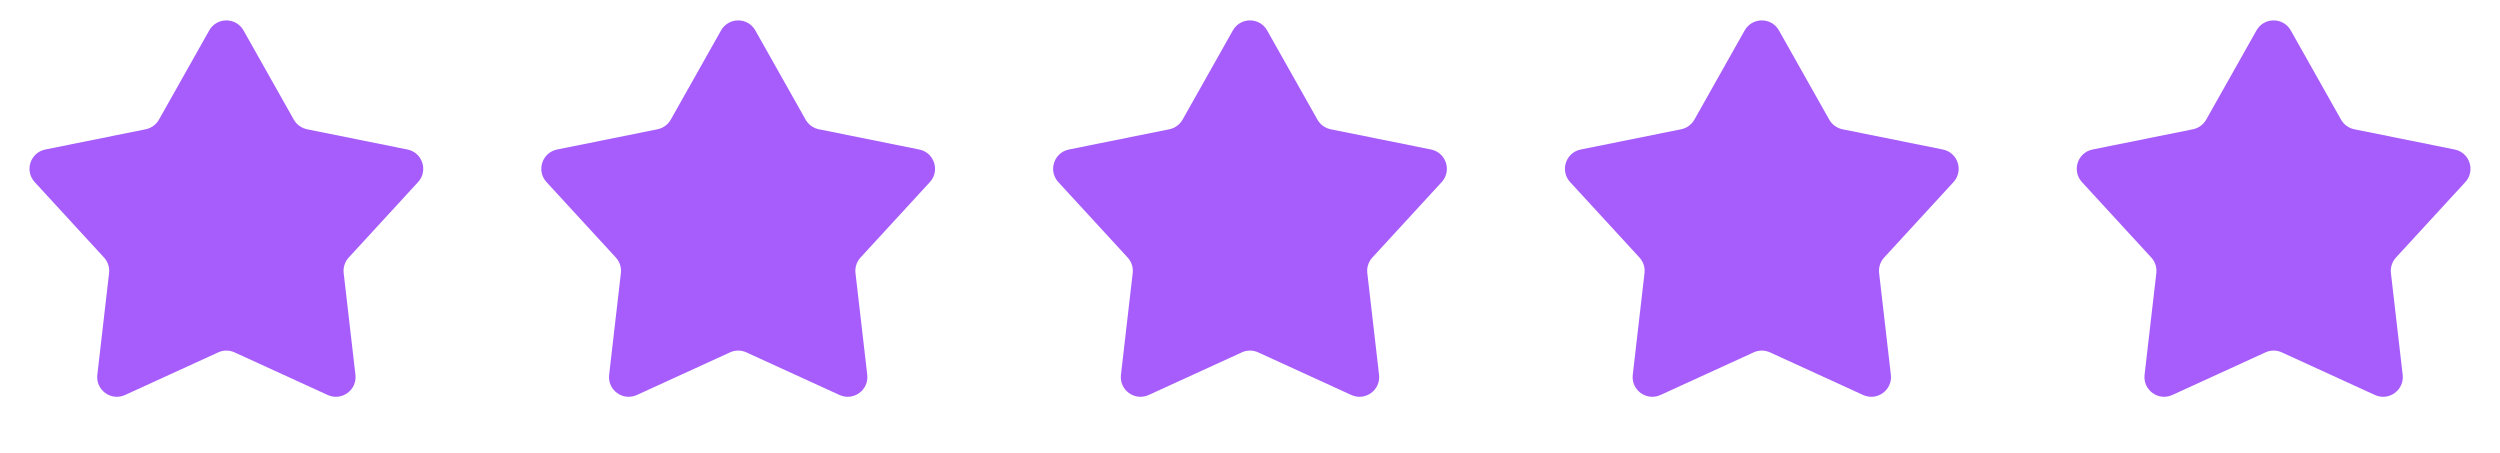 <svg width="127" height="23" viewBox="0 0 127 23" fill="none" xmlns="http://www.w3.org/2000/svg">
<path d="M10.629 1.546C11.011 0.867 11.989 0.867 12.371 1.546L14.925 6.077C15.068 6.33 15.314 6.509 15.599 6.567L20.698 7.595C21.462 7.749 21.764 8.679 21.236 9.252L17.716 13.082C17.519 13.296 17.425 13.585 17.459 13.874L18.056 19.041C18.145 19.815 17.355 20.39 16.646 20.065L11.916 17.901C11.652 17.779 11.348 17.779 11.084 17.901L6.354 20.065C5.645 20.39 4.855 19.815 4.944 19.041L5.541 13.874C5.575 13.585 5.481 13.296 5.284 13.082L1.764 9.252C1.236 8.679 1.538 7.749 2.302 7.595L7.401 6.567C7.686 6.509 7.932 6.33 8.075 6.077L10.629 1.546Z" fill="#A75DFB"/>
<path d="M36.629 1.546C37.011 0.867 37.989 0.867 38.371 1.546L40.925 6.077C41.068 6.33 41.314 6.509 41.599 6.567L46.698 7.595C47.462 7.749 47.764 8.679 47.236 9.252L43.716 13.082C43.519 13.296 43.425 13.585 43.459 13.874L44.056 19.041C44.145 19.815 43.355 20.39 42.646 20.065L37.916 17.901C37.652 17.779 37.348 17.779 37.084 17.901L32.354 20.065C31.645 20.39 30.855 19.815 30.944 19.041L31.541 13.874C31.575 13.585 31.481 13.296 31.284 13.082L27.764 9.252C27.236 8.679 27.538 7.749 28.302 7.595L33.401 6.567C33.686 6.509 33.932 6.33 34.075 6.077L36.629 1.546Z" fill="#A75DFB"/>
<path d="M62.629 1.546C63.011 0.867 63.989 0.867 64.371 1.546L66.925 6.077C67.068 6.33 67.314 6.509 67.599 6.567L72.698 7.595C73.462 7.749 73.764 8.679 73.236 9.252L69.716 13.082C69.519 13.296 69.425 13.585 69.459 13.874L70.056 19.041C70.145 19.815 69.355 20.39 68.646 20.065L63.916 17.901C63.652 17.779 63.348 17.779 63.084 17.901L58.354 20.065C57.645 20.39 56.855 19.815 56.944 19.041L57.541 13.874C57.575 13.585 57.481 13.296 57.284 13.082L53.764 9.252C53.236 8.679 53.538 7.749 54.302 7.595L59.401 6.567C59.686 6.509 59.932 6.33 60.075 6.077L62.629 1.546Z" fill="#A75DFB"/>
<path d="M88.629 1.546C89.011 0.867 89.989 0.867 90.371 1.546L92.925 6.077C93.068 6.33 93.314 6.509 93.599 6.567L98.698 7.595C99.462 7.749 99.764 8.679 99.236 9.252L95.716 13.082C95.519 13.296 95.425 13.585 95.459 13.874L96.056 19.041C96.145 19.815 95.355 20.39 94.646 20.065L89.916 17.901C89.652 17.779 89.348 17.779 89.084 17.901L84.354 20.065C83.645 20.39 82.855 19.815 82.944 19.041L83.541 13.874C83.575 13.585 83.481 13.296 83.284 13.082L79.764 9.252C79.236 8.679 79.538 7.749 80.302 7.595L85.401 6.567C85.686 6.509 85.932 6.33 86.075 6.077L88.629 1.546Z" fill="#A75DFB"/>
<path d="M114.629 1.546C115.011 0.867 115.989 0.867 116.371 1.546L118.925 6.077C119.068 6.33 119.314 6.509 119.599 6.567L124.698 7.595C125.462 7.749 125.764 8.679 125.236 9.252L121.716 13.082C121.519 13.296 121.425 13.585 121.459 13.874L122.056 19.041C122.145 19.815 121.355 20.39 120.646 20.065L115.916 17.901C115.652 17.779 115.348 17.779 115.084 17.901L110.354 20.065C109.645 20.39 108.855 19.815 108.944 19.041L109.541 13.874C109.575 13.585 109.481 13.296 109.284 13.082L105.764 9.252C105.236 8.679 105.538 7.749 106.302 7.595L111.401 6.567C111.686 6.509 111.932 6.33 112.075 6.077L114.629 1.546Z" fill="#A75DFB"/>
</svg>
